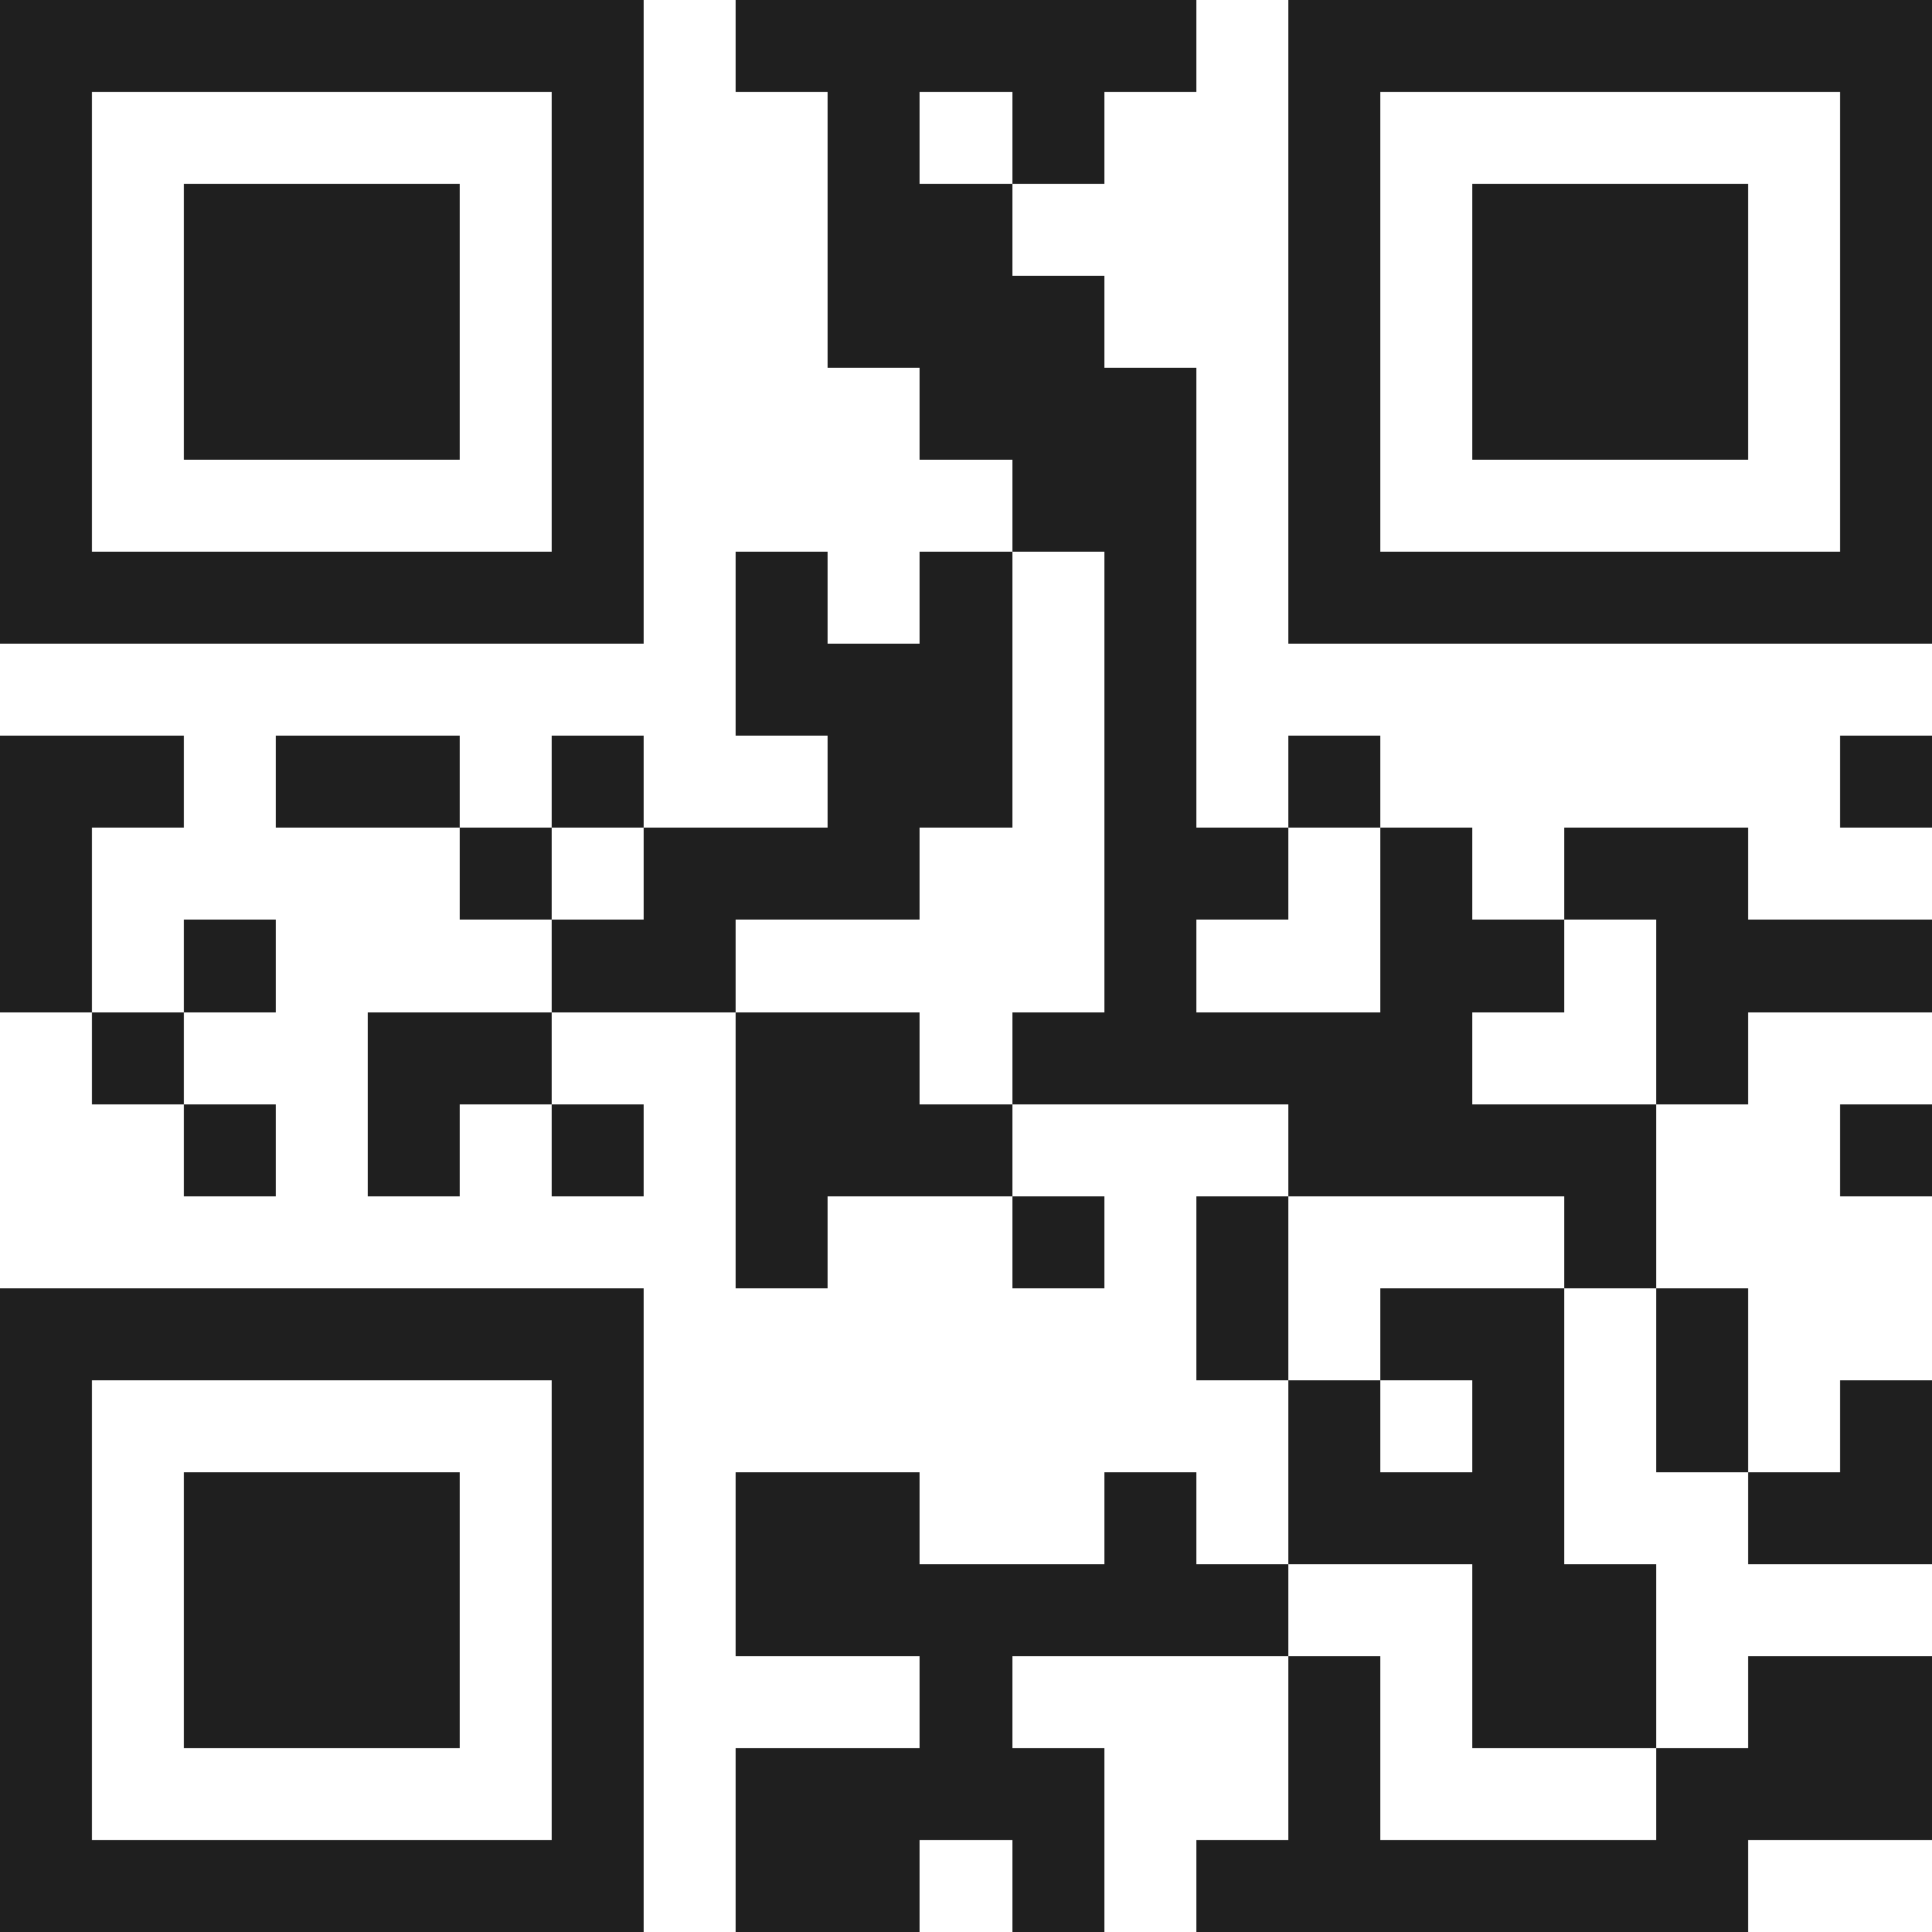 <svg xmlns="http://www.w3.org/2000/svg" viewBox="0 0 21 21" shape-rendering="crispEdges"><path fill="#ffffff" d="M0 0h21v21H0z"/><path stroke="#1f1f1f" d="M0 0.5h7m1 0h5m1 0h7M0 1.5h1m5 0h1m2 0h1m1 0h1m2 0h1m5 0h1M0 2.5h1m1 0h3m1 0h1m2 0h2m3 0h1m1 0h3m1 0h1M0 3.5h1m1 0h3m1 0h1m2 0h3m2 0h1m1 0h3m1 0h1M0 4.5h1m1 0h3m1 0h1m3 0h3m1 0h1m1 0h3m1 0h1M0 5.5h1m5 0h1m4 0h2m1 0h1m5 0h1M0 6.5h7m1 0h1m1 0h1m1 0h1m1 0h7M8 7.5h3m1 0h1M0 8.5h2m1 0h2m1 0h1m2 0h2m1 0h1m1 0h1m5 0h1M0 9.5h1m4 0h1m1 0h3m2 0h2m1 0h1m1 0h2M0 10.5h1m1 0h1m3 0h2m4 0h1m2 0h2m1 0h3M1 11.5h1m2 0h2m2 0h2m1 0h5m2 0h1M2 12.5h1m1 0h1m1 0h1m1 0h3m3 0h4m2 0h1M8 13.5h1m2 0h1m1 0h1m3 0h1M0 14.5h7m6 0h1m1 0h2m1 0h1M0 15.5h1m5 0h1m7 0h1m1 0h1m1 0h1m1 0h1M0 16.5h1m1 0h3m1 0h1m1 0h2m2 0h1m1 0h3m2 0h2M0 17.5h1m1 0h3m1 0h1m1 0h6m2 0h2M0 18.5h1m1 0h3m1 0h1m3 0h1m3 0h1m1 0h2m1 0h2M0 19.5h1m5 0h1m1 0h4m2 0h1m3 0h3M0 20.5h7m1 0h2m1 0h1m1 0h6"/></svg>
